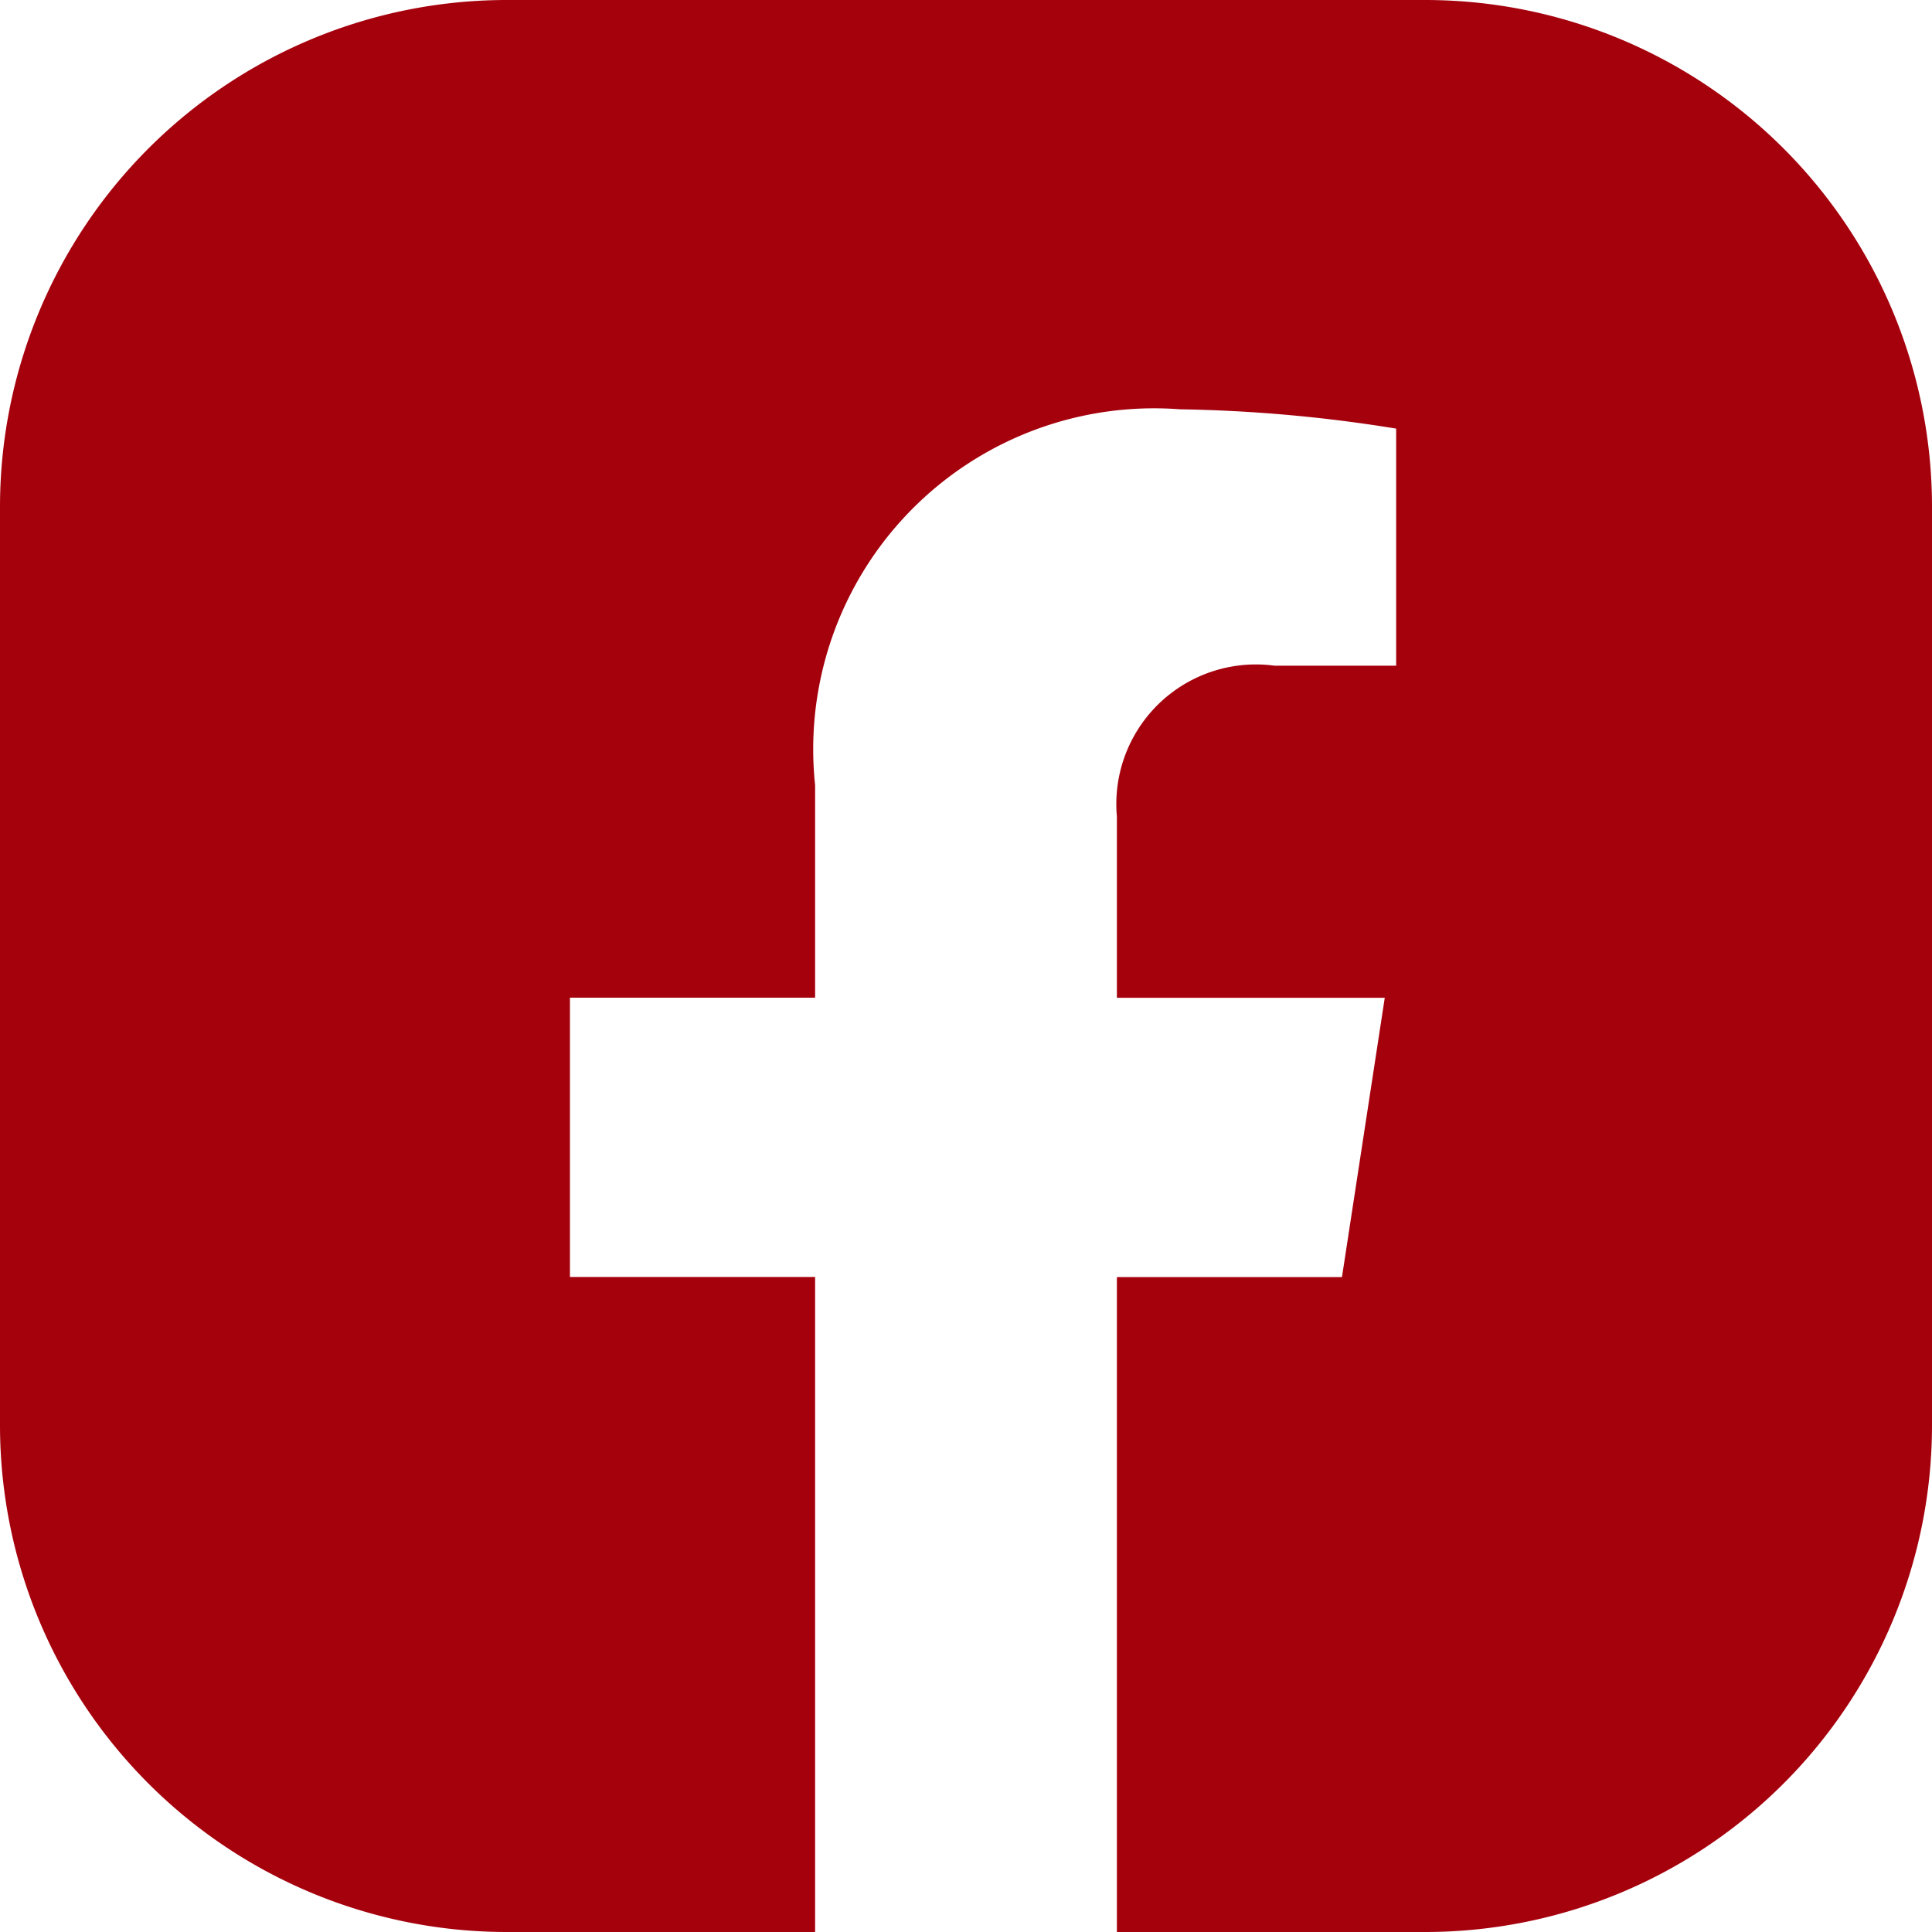 <svg xmlns="http://www.w3.org/2000/svg" width="20" height="20" viewBox="0 0 20 20">
  <path id="Tracé_8073" data-name="Tracé 8073" d="M20,5.232A5.247,5.247,0,0,0,14.768,0H5.232A5.247,5.247,0,0,0,0,5.232v9.537A5.247,5.247,0,0,0,5.232,20H8.438V13.219H5.9V10.328H8.438v-2.2a3.529,3.529,0,0,1,3.777-3.891,15.376,15.376,0,0,1,2.238.2V6.891H13.192a1.445,1.445,0,0,0-1.63,1.562v1.876h2.773l-.443,2.891h-2.33V20h3.206A5.247,5.247,0,0,0,20,14.768Z" fill="#a5010d"/>
</svg>
